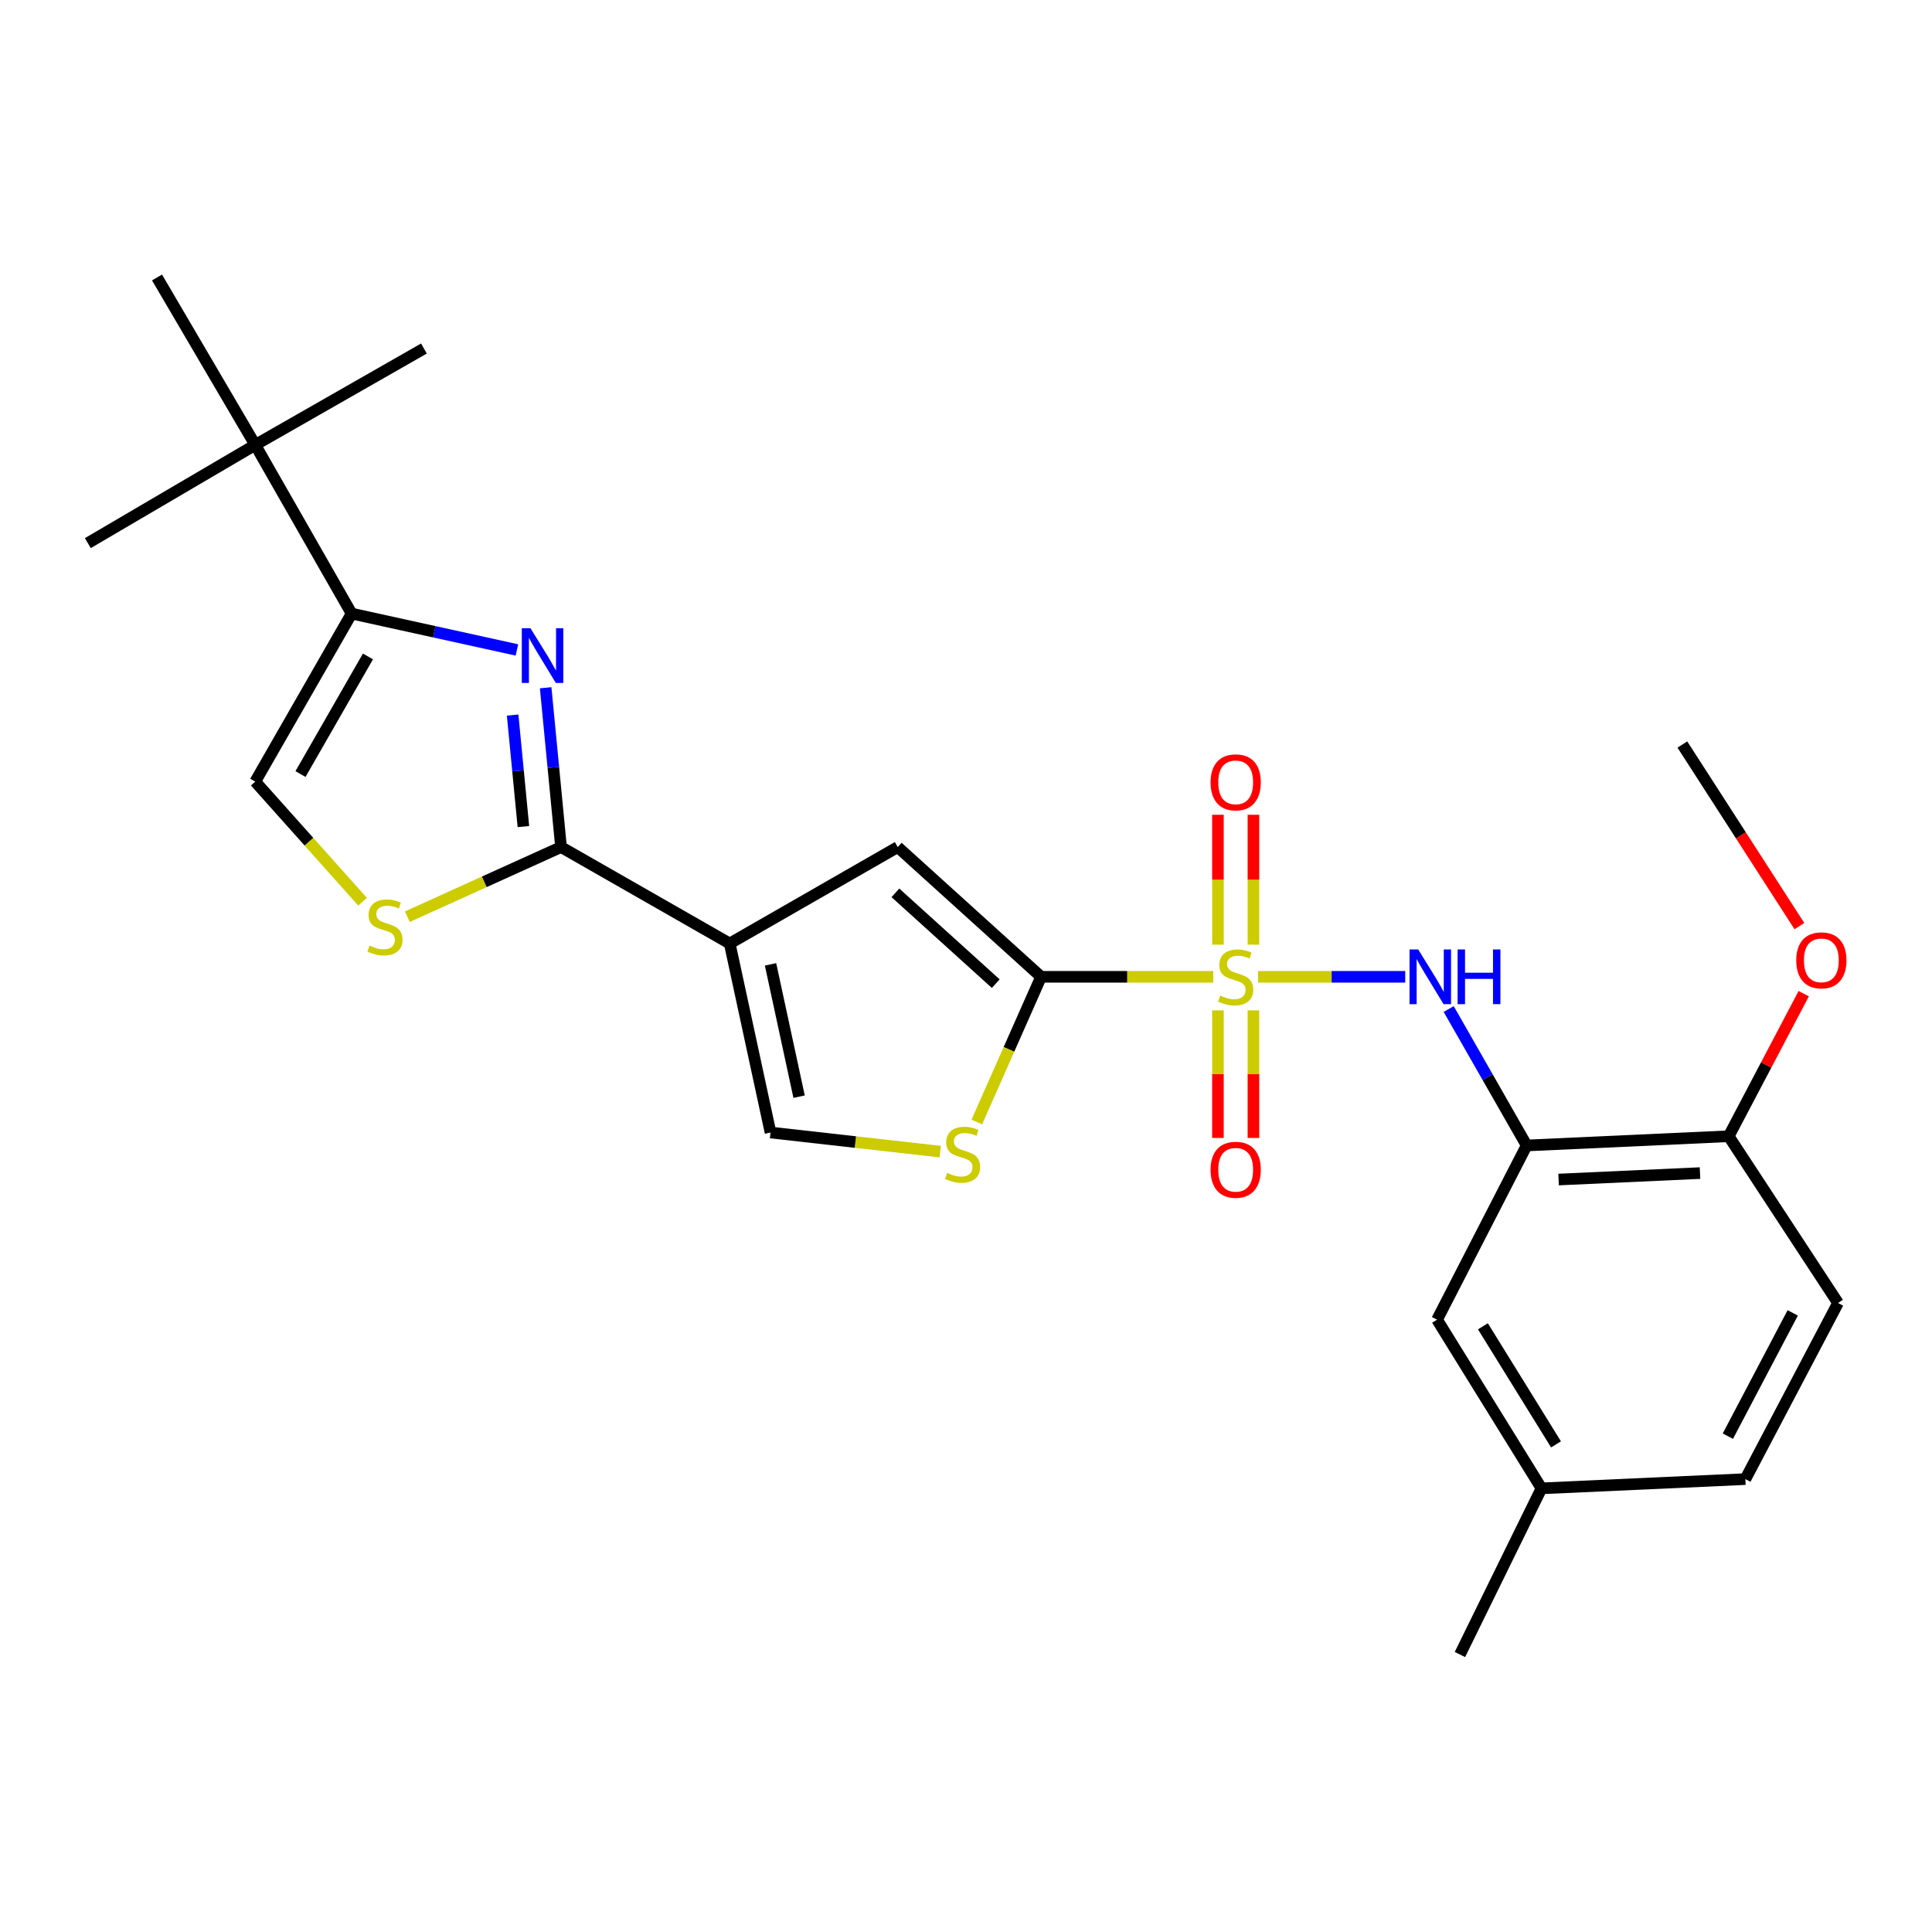 <?xml version='1.0' encoding='iso-8859-1'?>
<svg version='1.1' baseProfile='full'
              xmlns='http://www.w3.org/2000/svg'
                      xmlns:rdkit='http://www.rdkit.org/xml'
                      xmlns:xlink='http://www.w3.org/1999/xlink'
                  xml:space='preserve'
width='1000px' height='1000px' viewBox='0 0 1000 1000'>
<!-- END OF HEADER -->
<rect style='opacity:1.0;fill:#FFFFFF;stroke:none' width='1000' height='1000' x='0' y='0'> </rect>
<path class='bond-0' d='M 627.993,505.593 L 583.426,505.593' style='fill:none;fill-rule:evenodd;stroke:#CCCC00;stroke-width:6px;stroke-linecap:butt;stroke-linejoin:miter;stroke-opacity:1' />
<path class='bond-0' d='M 583.426,505.593 L 538.859,505.593' style='fill:none;fill-rule:evenodd;stroke:#000000;stroke-width:6px;stroke-linecap:butt;stroke-linejoin:miter;stroke-opacity:1' />
<path class='bond-5' d='M 651.189,505.593 L 689.267,505.593' style='fill:none;fill-rule:evenodd;stroke:#CCCC00;stroke-width:6px;stroke-linecap:butt;stroke-linejoin:miter;stroke-opacity:1' />
<path class='bond-5' d='M 689.267,505.593 L 727.346,505.593' style='fill:none;fill-rule:evenodd;stroke:#0000FF;stroke-width:6px;stroke-linecap:butt;stroke-linejoin:miter;stroke-opacity:1' />
<path class='bond-12' d='M 648.778,488.955 L 648.778,455.339' style='fill:none;fill-rule:evenodd;stroke:#CCCC00;stroke-width:6px;stroke-linecap:butt;stroke-linejoin:miter;stroke-opacity:1' />
<path class='bond-12' d='M 648.778,455.339 L 648.778,421.723' style='fill:none;fill-rule:evenodd;stroke:#FF0000;stroke-width:6px;stroke-linecap:butt;stroke-linejoin:miter;stroke-opacity:1' />
<path class='bond-12' d='M 630.405,488.955 L 630.405,455.339' style='fill:none;fill-rule:evenodd;stroke:#CCCC00;stroke-width:6px;stroke-linecap:butt;stroke-linejoin:miter;stroke-opacity:1' />
<path class='bond-12' d='M 630.405,455.339 L 630.405,421.723' style='fill:none;fill-rule:evenodd;stroke:#FF0000;stroke-width:6px;stroke-linecap:butt;stroke-linejoin:miter;stroke-opacity:1' />
<path class='bond-13' d='M 630.405,522.968 L 630.405,555.987' style='fill:none;fill-rule:evenodd;stroke:#CCCC00;stroke-width:6px;stroke-linecap:butt;stroke-linejoin:miter;stroke-opacity:1' />
<path class='bond-13' d='M 630.405,555.987 L 630.405,589.006' style='fill:none;fill-rule:evenodd;stroke:#FF0000;stroke-width:6px;stroke-linecap:butt;stroke-linejoin:miter;stroke-opacity:1' />
<path class='bond-13' d='M 648.778,522.968 L 648.778,555.987' style='fill:none;fill-rule:evenodd;stroke:#CCCC00;stroke-width:6px;stroke-linecap:butt;stroke-linejoin:miter;stroke-opacity:1' />
<path class='bond-13' d='M 648.778,555.987 L 648.778,589.006' style='fill:none;fill-rule:evenodd;stroke:#FF0000;stroke-width:6px;stroke-linecap:butt;stroke-linejoin:miter;stroke-opacity:1' />
<path class='bond-4' d='M 538.859,505.593 L 464.665,438.442' style='fill:none;fill-rule:evenodd;stroke:#000000;stroke-width:6px;stroke-linecap:butt;stroke-linejoin:miter;stroke-opacity:1' />
<path class='bond-4' d='M 515.401,509.142 L 463.465,462.136' style='fill:none;fill-rule:evenodd;stroke:#000000;stroke-width:6px;stroke-linecap:butt;stroke-linejoin:miter;stroke-opacity:1' />
<path class='bond-7' d='M 538.859,505.593 L 522.227,543.169' style='fill:none;fill-rule:evenodd;stroke:#000000;stroke-width:6px;stroke-linecap:butt;stroke-linejoin:miter;stroke-opacity:1' />
<path class='bond-7' d='M 522.227,543.169 L 505.596,580.745' style='fill:none;fill-rule:evenodd;stroke:#CCCC00;stroke-width:6px;stroke-linecap:butt;stroke-linejoin:miter;stroke-opacity:1' />
<path class='bond-1' d='M 377.701,488.354 L 464.665,438.442' style='fill:none;fill-rule:evenodd;stroke:#000000;stroke-width:6px;stroke-linecap:butt;stroke-linejoin:miter;stroke-opacity:1' />
<path class='bond-2' d='M 377.701,488.354 L 290.391,438.442' style='fill:none;fill-rule:evenodd;stroke:#000000;stroke-width:6px;stroke-linecap:butt;stroke-linejoin:miter;stroke-opacity:1' />
<path class='bond-26' d='M 377.701,488.354 L 398.819,586.188' style='fill:none;fill-rule:evenodd;stroke:#000000;stroke-width:6px;stroke-linecap:butt;stroke-linejoin:miter;stroke-opacity:1' />
<path class='bond-26' d='M 398.828,499.152 L 413.611,567.636' style='fill:none;fill-rule:evenodd;stroke:#000000;stroke-width:6px;stroke-linecap:butt;stroke-linejoin:miter;stroke-opacity:1' />
<path class='bond-3' d='M 290.391,438.442 L 286.412,397.212' style='fill:none;fill-rule:evenodd;stroke:#000000;stroke-width:6px;stroke-linecap:butt;stroke-linejoin:miter;stroke-opacity:1' />
<path class='bond-3' d='M 286.412,397.212 L 282.434,355.982' style='fill:none;fill-rule:evenodd;stroke:#0000FF;stroke-width:6px;stroke-linecap:butt;stroke-linejoin:miter;stroke-opacity:1' />
<path class='bond-3' d='M 270.91,427.838 L 268.125,398.976' style='fill:none;fill-rule:evenodd;stroke:#000000;stroke-width:6px;stroke-linecap:butt;stroke-linejoin:miter;stroke-opacity:1' />
<path class='bond-3' d='M 268.125,398.976 L 265.34,370.115' style='fill:none;fill-rule:evenodd;stroke:#0000FF;stroke-width:6px;stroke-linecap:butt;stroke-linejoin:miter;stroke-opacity:1' />
<path class='bond-8' d='M 290.391,438.442 L 250.618,456.457' style='fill:none;fill-rule:evenodd;stroke:#000000;stroke-width:6px;stroke-linecap:butt;stroke-linejoin:miter;stroke-opacity:1' />
<path class='bond-8' d='M 250.618,456.457 L 210.844,474.473' style='fill:none;fill-rule:evenodd;stroke:#CCCC00;stroke-width:6px;stroke-linecap:butt;stroke-linejoin:miter;stroke-opacity:1' />
<path class='bond-6' d='M 267.557,336.413 L 224.775,327.002' style='fill:none;fill-rule:evenodd;stroke:#0000FF;stroke-width:6px;stroke-linecap:butt;stroke-linejoin:miter;stroke-opacity:1' />
<path class='bond-6' d='M 224.775,327.002 L 181.993,317.591' style='fill:none;fill-rule:evenodd;stroke:#000000;stroke-width:6px;stroke-linecap:butt;stroke-linejoin:miter;stroke-opacity:1' />
<path class='bond-9' d='M 749.841,522.267 L 770.018,557.58' style='fill:none;fill-rule:evenodd;stroke:#0000FF;stroke-width:6px;stroke-linecap:butt;stroke-linejoin:miter;stroke-opacity:1' />
<path class='bond-9' d='M 770.018,557.58 L 790.195,592.894' style='fill:none;fill-rule:evenodd;stroke:#000000;stroke-width:6px;stroke-linecap:butt;stroke-linejoin:miter;stroke-opacity:1' />
<path class='bond-14' d='M 181.993,317.591 L 132.112,230.281' style='fill:none;fill-rule:evenodd;stroke:#000000;stroke-width:6px;stroke-linecap:butt;stroke-linejoin:miter;stroke-opacity:1' />
<path class='bond-28' d='M 181.993,317.591 L 132.112,404.555' style='fill:none;fill-rule:evenodd;stroke:#000000;stroke-width:6px;stroke-linecap:butt;stroke-linejoin:miter;stroke-opacity:1' />
<path class='bond-28' d='M 190.448,339.777 L 155.531,400.652' style='fill:none;fill-rule:evenodd;stroke:#000000;stroke-width:6px;stroke-linecap:butt;stroke-linejoin:miter;stroke-opacity:1' />
<path class='bond-10' d='M 486.654,596.071 L 442.737,591.129' style='fill:none;fill-rule:evenodd;stroke:#CCCC00;stroke-width:6px;stroke-linecap:butt;stroke-linejoin:miter;stroke-opacity:1' />
<path class='bond-10' d='M 442.737,591.129 L 398.819,586.188' style='fill:none;fill-rule:evenodd;stroke:#000000;stroke-width:6px;stroke-linecap:butt;stroke-linejoin:miter;stroke-opacity:1' />
<path class='bond-11' d='M 187.663,466.735 L 159.888,435.645' style='fill:none;fill-rule:evenodd;stroke:#CCCC00;stroke-width:6px;stroke-linecap:butt;stroke-linejoin:miter;stroke-opacity:1' />
<path class='bond-11' d='M 159.888,435.645 L 132.112,404.555' style='fill:none;fill-rule:evenodd;stroke:#000000;stroke-width:6px;stroke-linecap:butt;stroke-linejoin:miter;stroke-opacity:1' />
<path class='bond-15' d='M 790.195,592.894 L 894.765,588.117' style='fill:none;fill-rule:evenodd;stroke:#000000;stroke-width:6px;stroke-linecap:butt;stroke-linejoin:miter;stroke-opacity:1' />
<path class='bond-15' d='M 806.719,610.53 L 879.918,607.187' style='fill:none;fill-rule:evenodd;stroke:#000000;stroke-width:6px;stroke-linecap:butt;stroke-linejoin:miter;stroke-opacity:1' />
<path class='bond-16' d='M 790.195,592.894 L 743.825,683.062' style='fill:none;fill-rule:evenodd;stroke:#000000;stroke-width:6px;stroke-linecap:butt;stroke-linejoin:miter;stroke-opacity:1' />
<path class='bond-21' d='M 132.112,230.281 L 45.455,281.122' style='fill:none;fill-rule:evenodd;stroke:#000000;stroke-width:6px;stroke-linecap:butt;stroke-linejoin:miter;stroke-opacity:1' />
<path class='bond-22' d='M 132.112,230.281 L 81.271,143.624' style='fill:none;fill-rule:evenodd;stroke:#000000;stroke-width:6px;stroke-linecap:butt;stroke-linejoin:miter;stroke-opacity:1' />
<path class='bond-23' d='M 132.112,230.281 L 219.422,180.4' style='fill:none;fill-rule:evenodd;stroke:#000000;stroke-width:6px;stroke-linecap:butt;stroke-linejoin:miter;stroke-opacity:1' />
<path class='bond-17' d='M 894.765,588.117 L 951.363,674.427' style='fill:none;fill-rule:evenodd;stroke:#000000;stroke-width:6px;stroke-linecap:butt;stroke-linejoin:miter;stroke-opacity:1' />
<path class='bond-20' d='M 894.765,588.117 L 914.185,551.22' style='fill:none;fill-rule:evenodd;stroke:#000000;stroke-width:6px;stroke-linecap:butt;stroke-linejoin:miter;stroke-opacity:1' />
<path class='bond-20' d='M 914.185,551.22 L 933.604,514.323' style='fill:none;fill-rule:evenodd;stroke:#FF0000;stroke-width:6px;stroke-linecap:butt;stroke-linejoin:miter;stroke-opacity:1' />
<path class='bond-18' d='M 743.825,683.062 L 797.871,770.372' style='fill:none;fill-rule:evenodd;stroke:#000000;stroke-width:6px;stroke-linecap:butt;stroke-linejoin:miter;stroke-opacity:1' />
<path class='bond-18' d='M 767.553,686.488 L 805.386,747.606' style='fill:none;fill-rule:evenodd;stroke:#000000;stroke-width:6px;stroke-linecap:butt;stroke-linejoin:miter;stroke-opacity:1' />
<path class='bond-27' d='M 951.363,674.427 L 903.4,765.585' style='fill:none;fill-rule:evenodd;stroke:#000000;stroke-width:6px;stroke-linecap:butt;stroke-linejoin:miter;stroke-opacity:1' />
<path class='bond-27' d='M 927.909,679.546 L 894.335,743.357' style='fill:none;fill-rule:evenodd;stroke:#000000;stroke-width:6px;stroke-linecap:butt;stroke-linejoin:miter;stroke-opacity:1' />
<path class='bond-19' d='M 797.871,770.372 L 903.4,765.585' style='fill:none;fill-rule:evenodd;stroke:#000000;stroke-width:6px;stroke-linecap:butt;stroke-linejoin:miter;stroke-opacity:1' />
<path class='bond-24' d='M 797.871,770.372 L 755.655,856.376' style='fill:none;fill-rule:evenodd;stroke:#000000;stroke-width:6px;stroke-linecap:butt;stroke-linejoin:miter;stroke-opacity:1' />
<path class='bond-25' d='M 931.359,479.349 L 901.074,432.357' style='fill:none;fill-rule:evenodd;stroke:#FF0000;stroke-width:6px;stroke-linecap:butt;stroke-linejoin:miter;stroke-opacity:1' />
<path class='bond-25' d='M 901.074,432.357 L 870.789,385.366' style='fill:none;fill-rule:evenodd;stroke:#000000;stroke-width:6px;stroke-linecap:butt;stroke-linejoin:miter;stroke-opacity:1' />
<path  class='atom-0' d='M 631.591 515.313
Q 631.911 515.433, 633.231 515.993
Q 634.551 516.553, 635.991 516.913
Q 637.471 517.233, 638.911 517.233
Q 641.591 517.233, 643.151 515.953
Q 644.711 514.633, 644.711 512.353
Q 644.711 510.793, 643.911 509.833
Q 643.151 508.873, 641.951 508.353
Q 640.751 507.833, 638.751 507.233
Q 636.231 506.473, 634.711 505.753
Q 633.231 505.033, 632.151 503.513
Q 631.111 501.993, 631.111 499.433
Q 631.111 495.873, 633.511 493.673
Q 635.951 491.473, 640.751 491.473
Q 644.031 491.473, 647.751 493.033
L 646.831 496.113
Q 643.431 494.713, 640.871 494.713
Q 638.111 494.713, 636.591 495.873
Q 635.071 496.993, 635.111 498.953
Q 635.111 500.473, 635.871 501.393
Q 636.671 502.313, 637.791 502.833
Q 638.951 503.353, 640.871 503.953
Q 643.431 504.753, 644.951 505.553
Q 646.471 506.353, 647.551 507.993
Q 648.671 509.593, 648.671 512.353
Q 648.671 516.273, 646.031 518.393
Q 643.431 520.473, 639.071 520.473
Q 636.551 520.473, 634.631 519.913
Q 632.751 519.393, 630.511 518.473
L 631.591 515.313
' fill='#CCCC00'/>
<path  class='atom-4' d='M 274.567 325.172
L 283.847 340.172
Q 284.767 341.652, 286.247 344.332
Q 287.727 347.012, 287.807 347.172
L 287.807 325.172
L 291.567 325.172
L 291.567 353.492
L 287.687 353.492
L 277.727 337.092
Q 276.567 335.172, 275.327 332.972
Q 274.127 330.772, 273.767 330.092
L 273.767 353.492
L 270.087 353.492
L 270.087 325.172
L 274.567 325.172
' fill='#0000FF'/>
<path  class='atom-6' d='M 734.054 491.433
L 743.334 506.433
Q 744.254 507.913, 745.734 510.593
Q 747.214 513.273, 747.294 513.433
L 747.294 491.433
L 751.054 491.433
L 751.054 519.753
L 747.174 519.753
L 737.214 503.353
Q 736.054 501.433, 734.814 499.233
Q 733.614 497.033, 733.254 496.353
L 733.254 519.753
L 729.574 519.753
L 729.574 491.433
L 734.054 491.433
' fill='#0000FF'/>
<path  class='atom-6' d='M 754.454 491.433
L 758.294 491.433
L 758.294 503.473
L 772.774 503.473
L 772.774 491.433
L 776.614 491.433
L 776.614 519.753
L 772.774 519.753
L 772.774 506.673
L 758.294 506.673
L 758.294 519.753
L 754.454 519.753
L 754.454 491.433
' fill='#0000FF'/>
<path  class='atom-8' d='M 490.235 607.094
Q 490.555 607.214, 491.875 607.774
Q 493.195 608.334, 494.635 608.694
Q 496.115 609.014, 497.555 609.014
Q 500.235 609.014, 501.795 607.734
Q 503.355 606.414, 503.355 604.134
Q 503.355 602.574, 502.555 601.614
Q 501.795 600.654, 500.595 600.134
Q 499.395 599.614, 497.395 599.014
Q 494.875 598.254, 493.355 597.534
Q 491.875 596.814, 490.795 595.294
Q 489.755 593.774, 489.755 591.214
Q 489.755 587.654, 492.155 585.454
Q 494.595 583.254, 499.395 583.254
Q 502.675 583.254, 506.395 584.814
L 505.475 587.894
Q 502.075 586.494, 499.515 586.494
Q 496.755 586.494, 495.235 587.654
Q 493.715 588.774, 493.755 590.734
Q 493.755 592.254, 494.515 593.174
Q 495.315 594.094, 496.435 594.614
Q 497.595 595.134, 499.515 595.734
Q 502.075 596.534, 503.595 597.334
Q 505.115 598.134, 506.195 599.774
Q 507.315 601.374, 507.315 604.134
Q 507.315 608.054, 504.675 610.174
Q 502.075 612.254, 497.715 612.254
Q 495.195 612.254, 493.275 611.694
Q 491.395 611.174, 489.155 610.254
L 490.235 607.094
' fill='#CCCC00'/>
<path  class='atom-9' d='M 191.263 489.439
Q 191.583 489.559, 192.903 490.119
Q 194.223 490.679, 195.663 491.039
Q 197.143 491.359, 198.583 491.359
Q 201.263 491.359, 202.823 490.079
Q 204.383 488.759, 204.383 486.479
Q 204.383 484.919, 203.583 483.959
Q 202.823 482.999, 201.623 482.479
Q 200.423 481.959, 198.423 481.359
Q 195.903 480.599, 194.383 479.879
Q 192.903 479.159, 191.823 477.639
Q 190.783 476.119, 190.783 473.559
Q 190.783 469.999, 193.183 467.799
Q 195.623 465.599, 200.423 465.599
Q 203.703 465.599, 207.423 467.159
L 206.503 470.239
Q 203.103 468.839, 200.543 468.839
Q 197.783 468.839, 196.263 469.999
Q 194.743 471.119, 194.783 473.079
Q 194.783 474.599, 195.543 475.519
Q 196.343 476.439, 197.463 476.959
Q 198.623 477.479, 200.543 478.079
Q 203.103 478.879, 204.623 479.679
Q 206.143 480.479, 207.223 482.119
Q 208.343 483.719, 208.343 486.479
Q 208.343 490.399, 205.703 492.519
Q 203.103 494.599, 198.743 494.599
Q 196.223 494.599, 194.303 494.039
Q 192.423 493.519, 190.183 492.599
L 191.263 489.439
' fill='#CCCC00'/>
<path  class='atom-13' d='M 626.591 404.941
Q 626.591 398.141, 629.951 394.341
Q 633.311 390.541, 639.591 390.541
Q 645.871 390.541, 649.231 394.341
Q 652.591 398.141, 652.591 404.941
Q 652.591 411.821, 649.191 415.741
Q 645.791 419.621, 639.591 419.621
Q 633.351 419.621, 629.951 415.741
Q 626.591 411.861, 626.591 404.941
M 639.591 416.421
Q 643.911 416.421, 646.231 413.541
Q 648.591 410.621, 648.591 404.941
Q 648.591 399.381, 646.231 396.581
Q 643.911 393.741, 639.591 393.741
Q 635.271 393.741, 632.911 396.541
Q 630.591 399.341, 630.591 404.941
Q 630.591 410.661, 632.911 413.541
Q 635.271 416.421, 639.591 416.421
' fill='#FF0000'/>
<path  class='atom-14' d='M 626.591 605.467
Q 626.591 598.667, 629.951 594.867
Q 633.311 591.067, 639.591 591.067
Q 645.871 591.067, 649.231 594.867
Q 652.591 598.667, 652.591 605.467
Q 652.591 612.347, 649.191 616.267
Q 645.791 620.147, 639.591 620.147
Q 633.351 620.147, 629.951 616.267
Q 626.591 612.387, 626.591 605.467
M 639.591 616.947
Q 643.911 616.947, 646.231 614.067
Q 648.591 611.147, 648.591 605.467
Q 648.591 599.907, 646.231 597.107
Q 643.911 594.267, 639.591 594.267
Q 635.271 594.267, 632.911 597.067
Q 630.591 599.867, 630.591 605.467
Q 630.591 611.187, 632.911 614.067
Q 635.271 616.947, 639.591 616.947
' fill='#FF0000'/>
<path  class='atom-21' d='M 929.728 497.069
Q 929.728 490.269, 933.088 486.469
Q 936.448 482.669, 942.728 482.669
Q 949.008 482.669, 952.368 486.469
Q 955.728 490.269, 955.728 497.069
Q 955.728 503.949, 952.328 507.869
Q 948.928 511.749, 942.728 511.749
Q 936.488 511.749, 933.088 507.869
Q 929.728 503.989, 929.728 497.069
M 942.728 508.549
Q 947.048 508.549, 949.368 505.669
Q 951.728 502.749, 951.728 497.069
Q 951.728 491.509, 949.368 488.709
Q 947.048 485.869, 942.728 485.869
Q 938.408 485.869, 936.048 488.669
Q 933.728 491.469, 933.728 497.069
Q 933.728 502.789, 936.048 505.669
Q 938.408 508.549, 942.728 508.549
' fill='#FF0000'/>
</svg>
